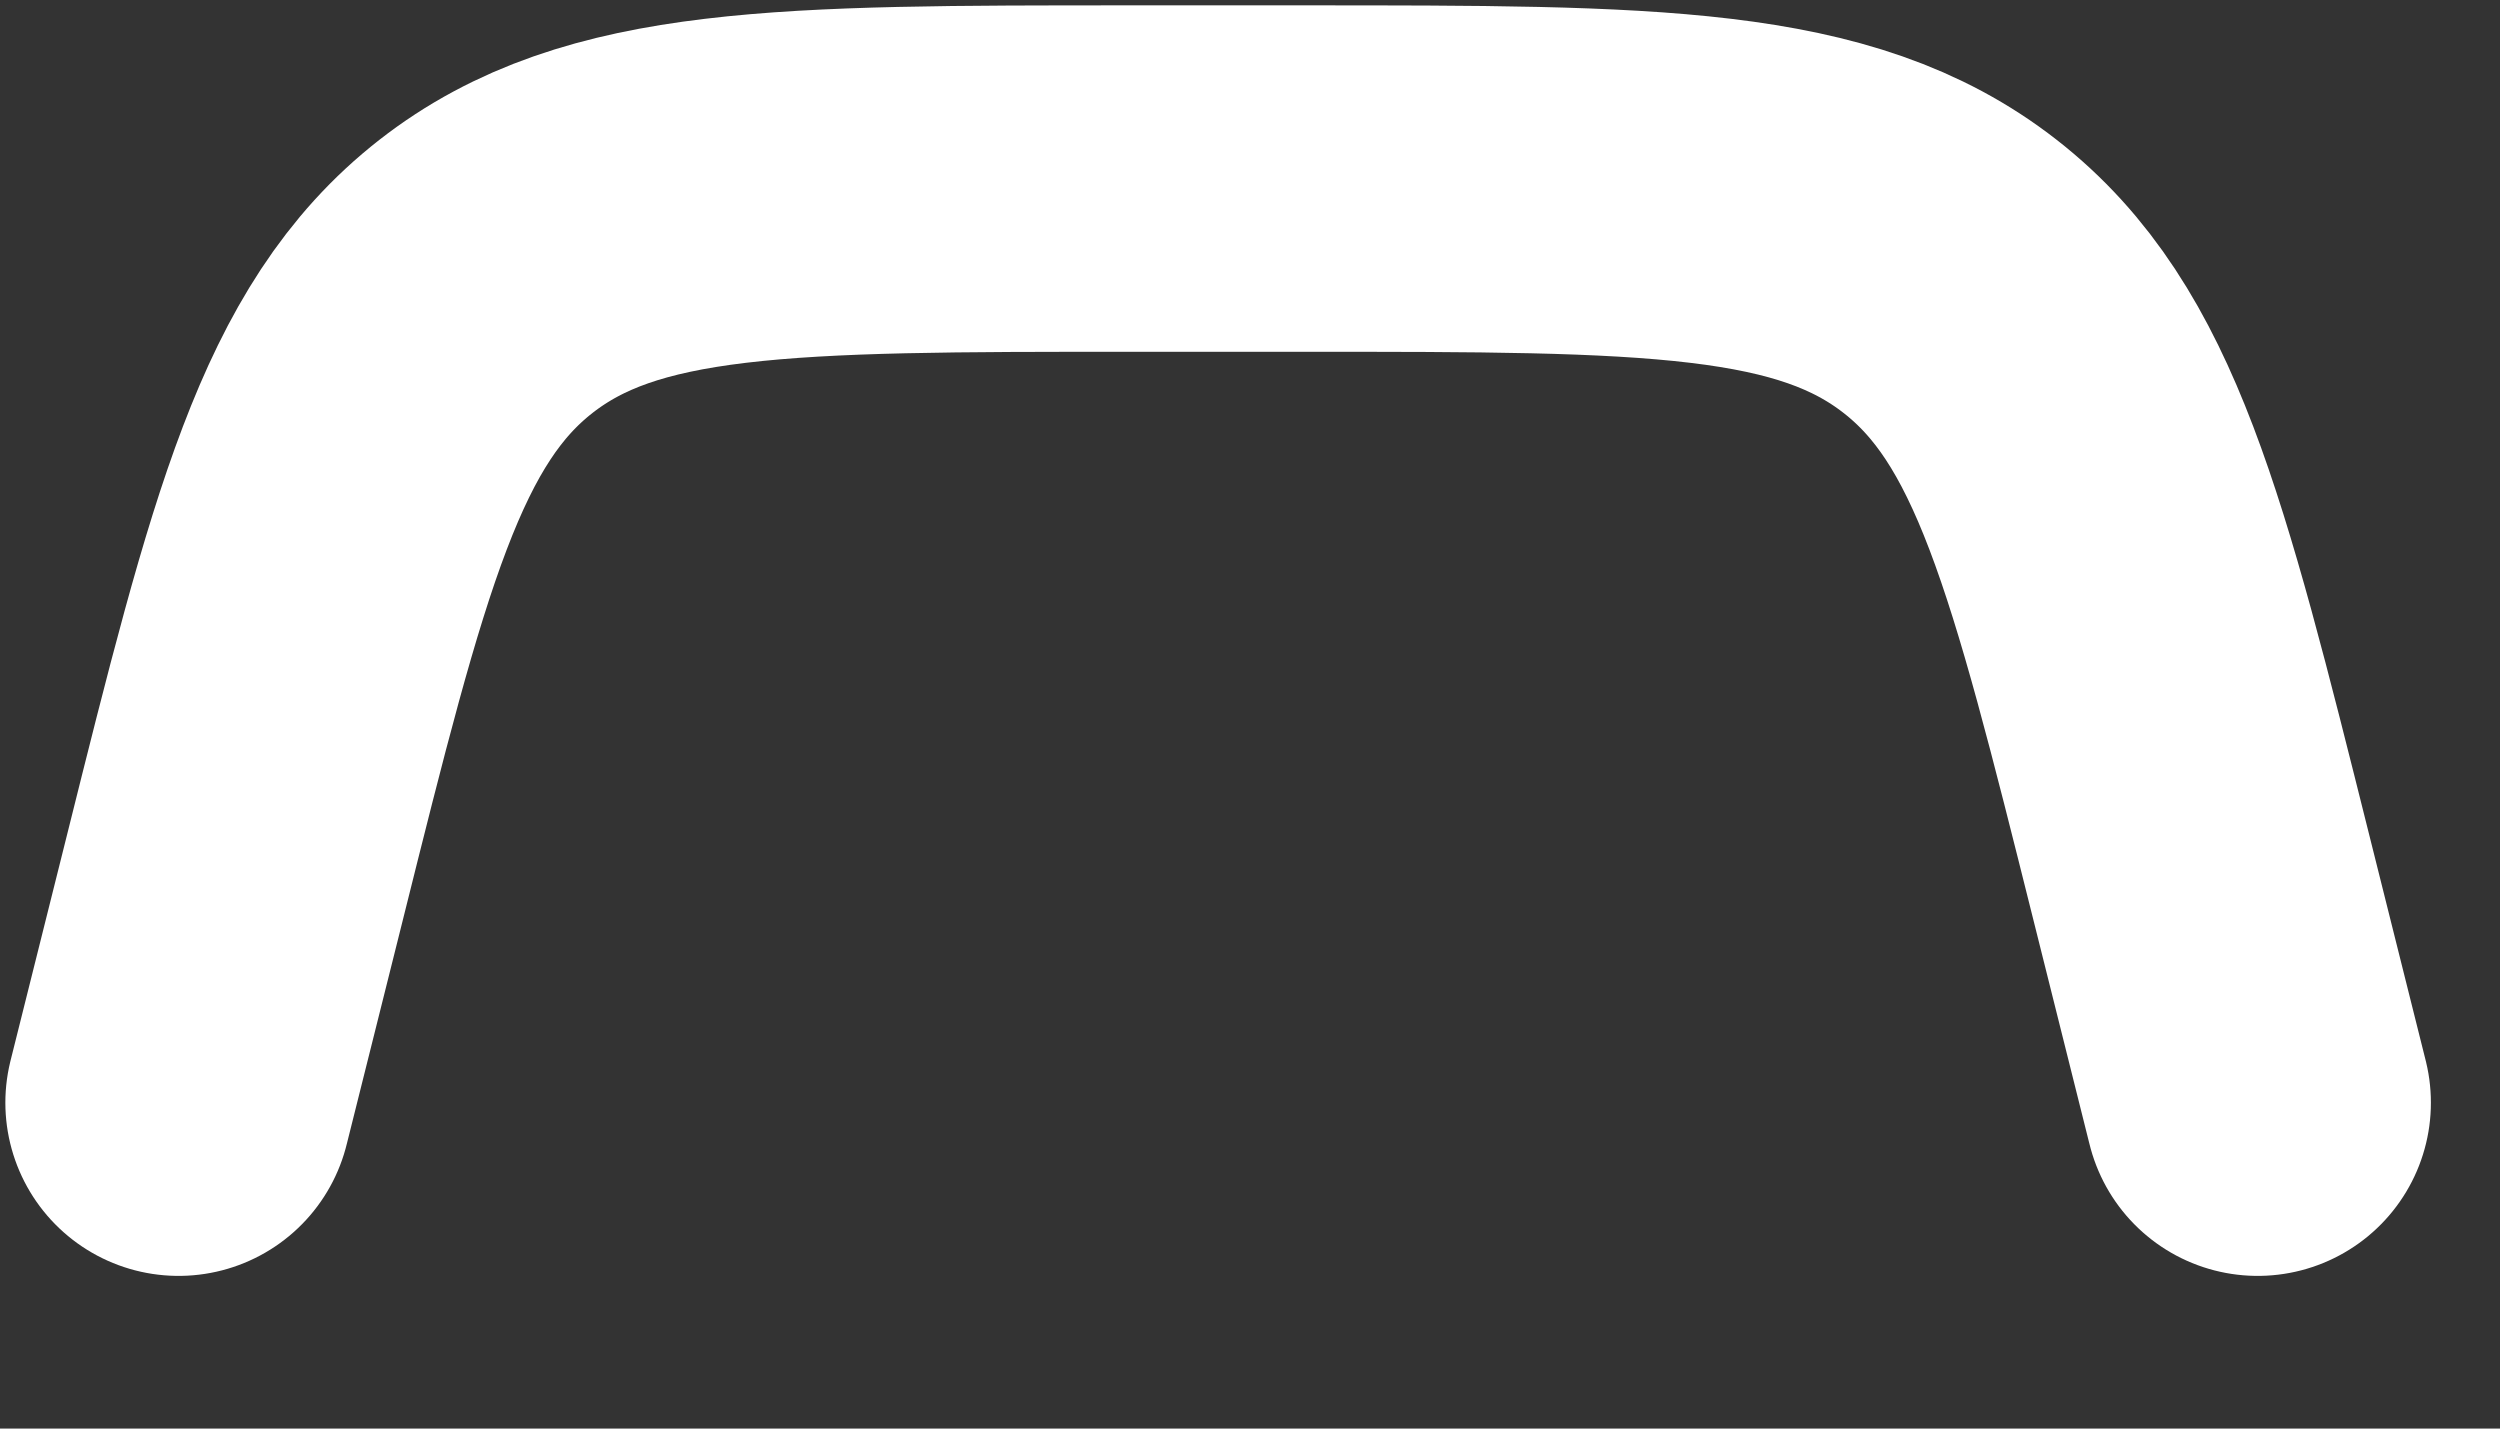 <?xml version="1.0" encoding="utf-8"?>
<svg xmlns="http://www.w3.org/2000/svg" fill="none" height="100%" overflow="visible" preserveAspectRatio="none" style="display: block;" viewBox="0 0 14 8" width="100%">
<rect x="0" y="0" width="14" height="8" fill="#333333" stroke="none"/>
<path d="M1 6.175L1.314 4.92C1.784 3.037 2.02 2.096 2.721 1.548C3.423 1 4.393 1 6.334 1H7.309C9.249 1 10.219 1 10.921 1.548C11.623 2.096 11.858 3.037 12.329 4.92L12.643 6.175" id="Vector" stroke="white" stroke-linecap="round" stroke-width="1.94"/>
</svg>